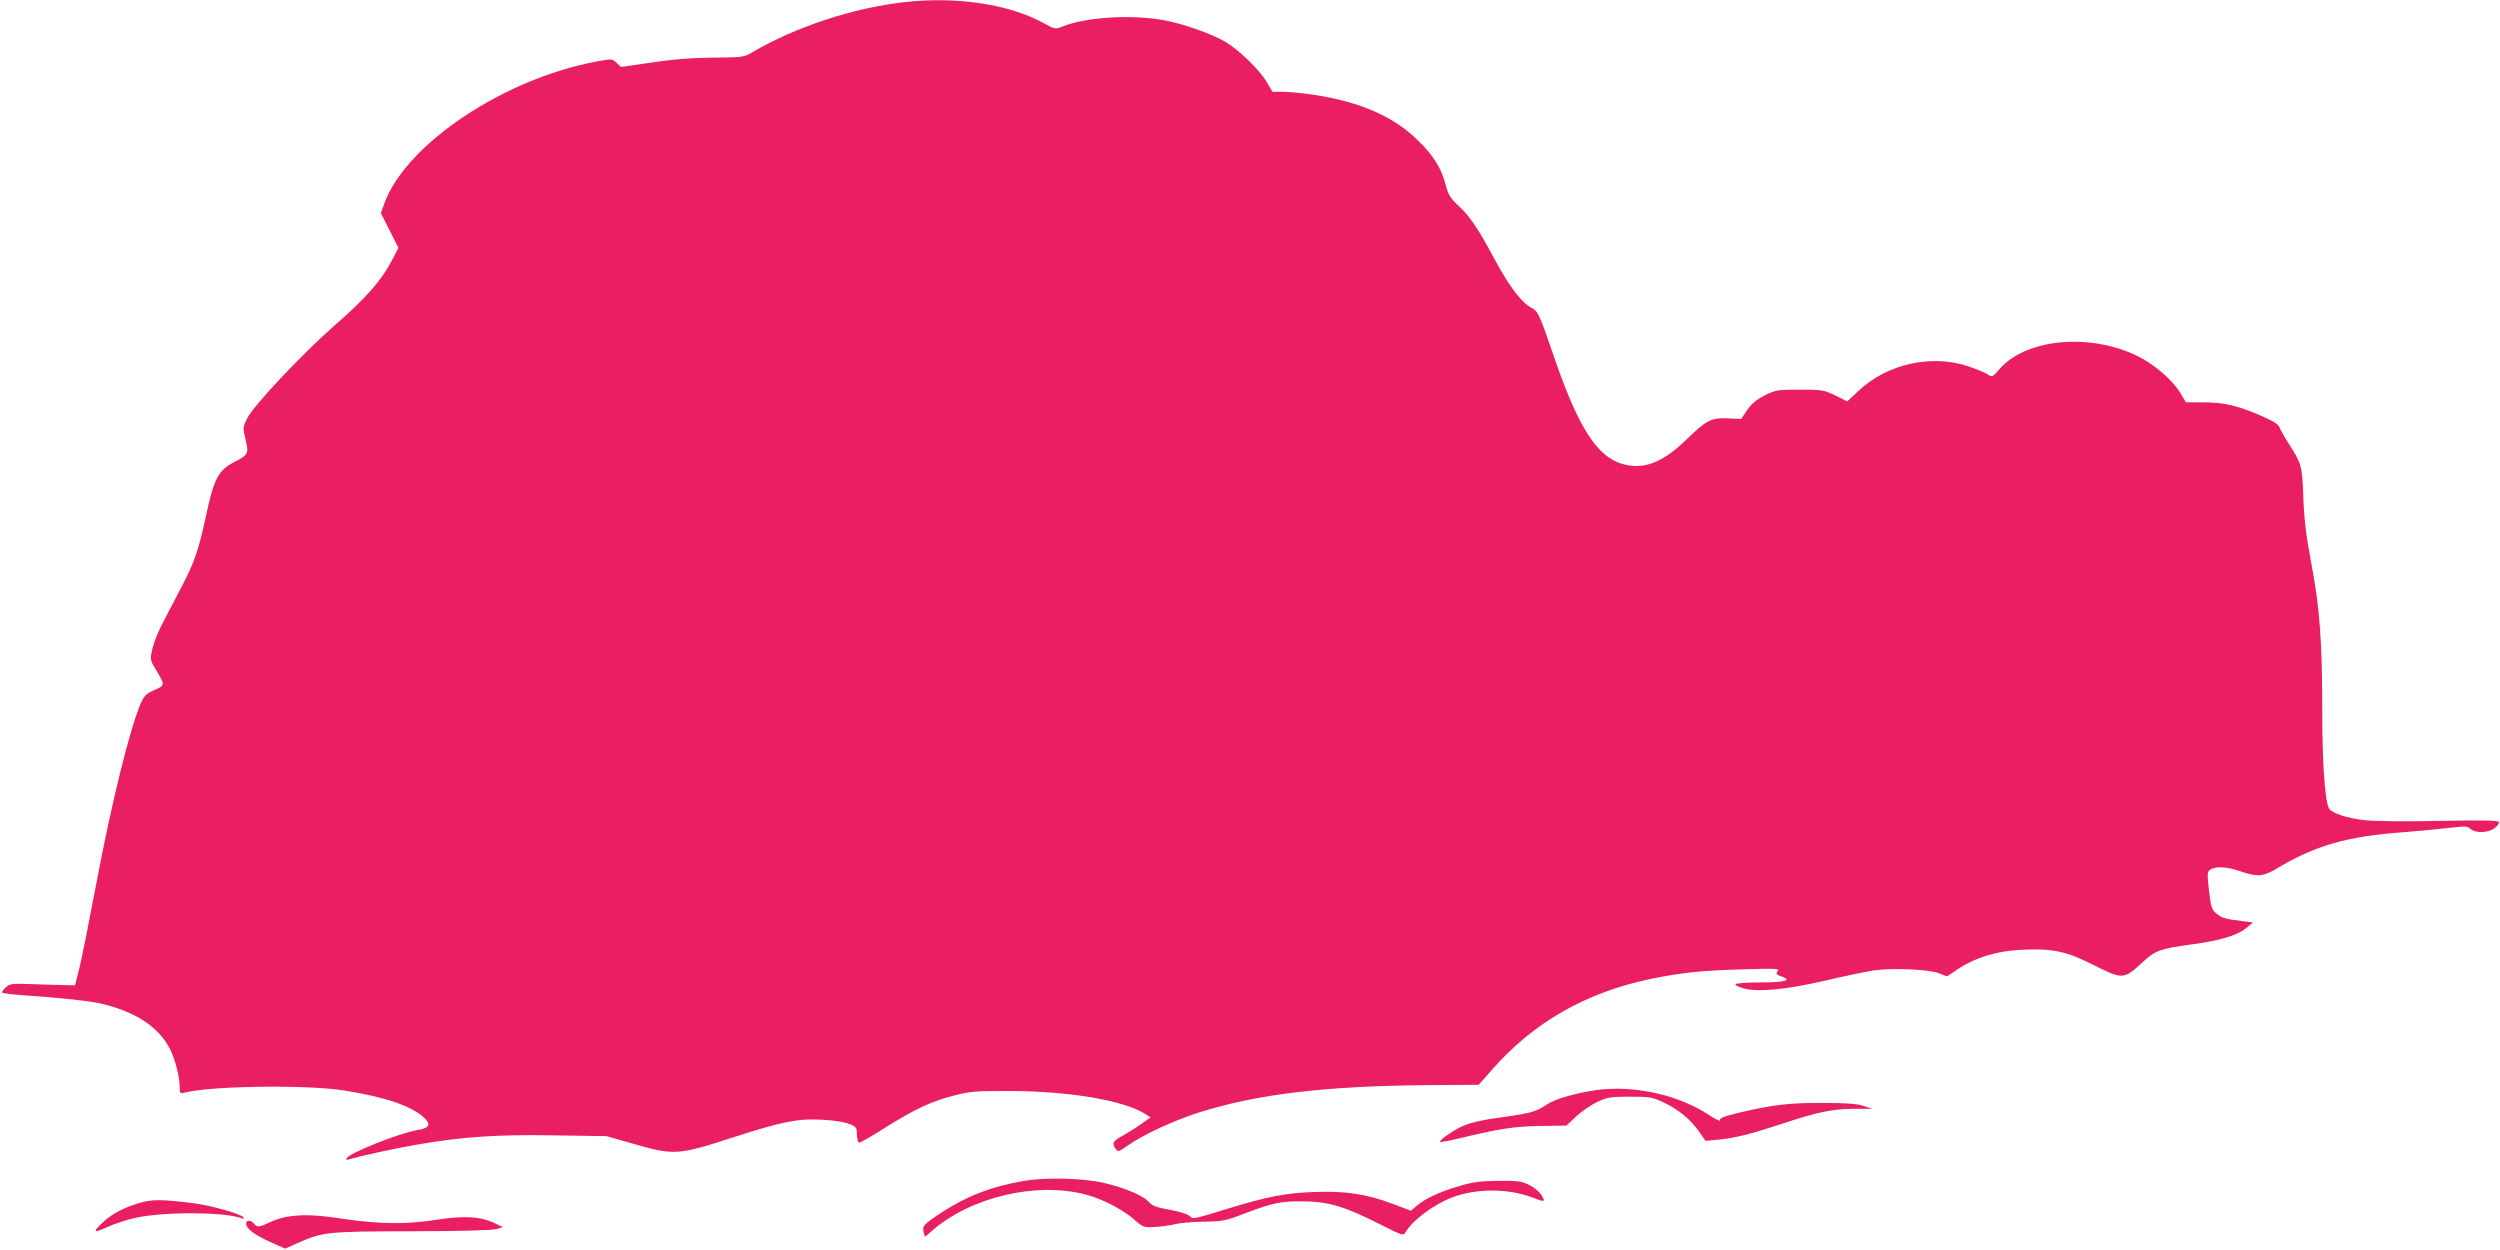<?xml version="1.0" standalone="no"?>
<!DOCTYPE svg PUBLIC "-//W3C//DTD SVG 20010904//EN"
 "http://www.w3.org/TR/2001/REC-SVG-20010904/DTD/svg10.dtd">
<svg version="1.0" xmlns="http://www.w3.org/2000/svg"
 width="1280pt" height="640pt" viewBox="0 0 1280 640"
 preserveAspectRatio="xMidYMid meet">
<g transform="translate(0,640) scale(0.1,-0.1)"
fill="#e91e63" stroke="none">
<path d="M4630 6389 c-263 -30 -553 -125 -779 -257 -42 -25 -52 -26 -200 -27
-108 -1 -204 -8 -314 -25 l-157 -23 -23 21 c-23 22 -24 22 -108 6 -471 -89
-966 -420 -1079 -720 l-20 -55 45 -89 45 -89 -35 -67 c-52 -100 -134 -193
-286 -325 -165 -144 -419 -413 -453 -480 -23 -47 -23 -50 -9 -109 18 -71 14
-79 -56 -115 -82 -41 -106 -85 -146 -275 -38 -176 -60 -240 -123 -360 -30 -58
-74 -141 -97 -186 -24 -44 -48 -106 -55 -136 -12 -55 -12 -57 17 -105 49 -81
49 -82 -7 -106 -41 -18 -52 -30 -69 -67 -56 -131 -149 -505 -227 -920 -36
-190 -75 -385 -87 -435 l-23 -90 -79 2 c-44 1 -119 3 -166 5 -74 3 -90 0 -108
-16 -12 -11 -21 -22 -21 -27 0 -4 44 -10 98 -14 182 -12 327 -27 393 -40 183
-39 310 -119 369 -235 26 -51 50 -144 50 -193 0 -32 3 -37 18 -33 125 36 623
44 822 13 212 -33 349 -80 413 -141 35 -32 25 -52 -32 -61 -95 -16 -348 -116
-366 -145 -5 -8 -2 -10 11 -6 54 16 243 58 345 75 239 41 415 53 703 48 l271
-4 130 -37 c218 -63 233 -62 529 34 241 78 324 94 445 87 112 -6 176 -25 177
-53 3 -56 5 -64 15 -64 5 0 65 34 132 77 150 94 235 134 352 164 81 21 111 24
290 23 305 -1 585 -49 693 -120 l23 -15 -48 -34 c-26 -19 -69 -45 -95 -60 -50
-26 -57 -40 -35 -68 11 -16 16 -14 61 18 76 54 238 129 364 169 299 94 641
135 1160 140 l273 2 67 76 c215 245 482 397 818 467 155 31 254 42 464 48 175
5 194 4 182 -9 -11 -14 -8 -17 18 -27 59 -20 22 -31 -105 -31 -68 0 -126 -4
-129 -9 -3 -5 15 -14 39 -21 74 -21 218 -7 415 38 96 23 209 46 250 53 95 14
281 7 337 -14 l42 -16 58 39 c86 57 194 90 317 97 157 8 232 -6 361 -71 166
-83 166 -83 266 8 64 60 90 69 253 91 147 20 231 46 276 83 l35 29 -55 7 c-90
11 -104 16 -132 39 -24 19 -28 33 -38 117 -10 86 -9 96 6 107 26 19 86 16 155
-8 85 -30 118 -27 186 14 196 118 359 165 648 186 77 6 182 16 233 22 82 10
95 10 111 -5 25 -23 92 -21 125 5 14 11 23 25 20 31 -5 8 -97 9 -305 5 -176
-4 -334 -2 -385 4 -87 10 -164 35 -179 59 -21 33 -35 232 -35 492 0 363 -13
540 -57 768 -26 139 -36 222 -40 335 -6 162 -8 170 -79 280 -19 30 -38 65 -43
77 -6 17 -35 34 -107 65 -121 50 -180 63 -289 63 l-83 0 -25 42 c-42 72 -137
154 -229 198 -244 116 -564 85 -699 -68 -38 -44 -39 -44 -63 -28 -14 9 -59 27
-100 41 -186 62 -413 12 -558 -124 l-60 -56 -61 30 c-58 28 -68 30 -182 30
-115 0 -124 -2 -181 -30 -42 -22 -68 -44 -89 -75 l-30 -45 -67 3 c-86 4 -111
-9 -214 -109 -122 -119 -221 -156 -329 -124 -128 37 -224 188 -344 535 -79
232 -86 247 -120 264 -50 26 -114 110 -185 242 -87 163 -131 228 -190 282 -38
35 -51 55 -62 98 -23 91 -62 155 -143 234 -124 123 -297 199 -536 235 -55 8
-125 15 -155 15 l-55 0 -30 51 c-35 60 -144 166 -210 204 -68 41 -216 93 -313
111 -166 31 -399 17 -520 -31 -39 -16 -40 -16 -103 19 -175 95 -442 135 -709
105z"/>
<path d="M8175 819 c-102 -14 -215 -46 -255 -74 -51 -35 -82 -44 -200 -61
-136 -18 -196 -32 -245 -56 -47 -24 -108 -68 -102 -74 3 -3 42 4 88 15 214 52
285 63 421 66 l138 2 50 47 c28 26 76 59 108 74 51 24 69 27 167 27 103 0 114
-2 176 -31 75 -36 137 -87 181 -152 l30 -43 66 6 c87 9 158 26 322 80 188 62
260 77 370 78 l95 0 -45 15 c-32 11 -92 15 -205 15 -170 1 -255 -9 -427 -49
-82 -20 -106 -29 -101 -40 3 -7 -22 4 -55 26 -156 104 -384 155 -577 129z"/>
<path d="M5250 355 c-171 -29 -295 -76 -426 -161 -95 -62 -103 -71 -95 -103
l7 -24 34 30 c198 173 531 253 785 188 84 -21 193 -77 250 -127 47 -42 50 -43
109 -40 34 2 79 8 101 14 22 6 87 12 145 13 97 1 114 4 215 43 142 53 181 62
290 61 138 0 223 -26 420 -127 84 -43 101 -49 108 -36 36 64 146 147 244 184
125 46 284 46 408 -1 66 -25 69 -24 48 11 -10 17 -38 40 -63 53 -39 19 -60 22
-160 21 -94 -1 -131 -6 -203 -28 -99 -29 -170 -63 -214 -100 l-29 -25 -90 34
c-138 52 -244 68 -404 62 -147 -5 -243 -24 -436 -83 -195 -60 -184 -57 -204
-39 -10 9 -55 23 -101 31 -68 12 -88 19 -109 42 -29 32 -133 75 -235 97 -103
23 -293 27 -395 10z"/>
<path d="M715 241 c-76 -22 -135 -52 -180 -92 -64 -57 -60 -67 13 -32 37 17
103 39 147 48 146 32 457 30 541 -2 11 -4 15 -3 11 4 -11 17 -166 61 -252 72
-168 21 -217 21 -280 2z"/>
<path d="M1469 170 c-25 -4 -65 -17 -89 -29 -52 -25 -64 -26 -80 -6 -16 20
-40 19 -40 0 0 -25 43 -58 124 -94 l76 -34 58 26 c135 60 152 62 587 63 243 0
414 5 435 11 l35 10 -50 24 c-68 31 -152 35 -288 14 -149 -24 -291 -23 -469 3
-152 23 -220 25 -299 12z"/>
</g>
</svg>
